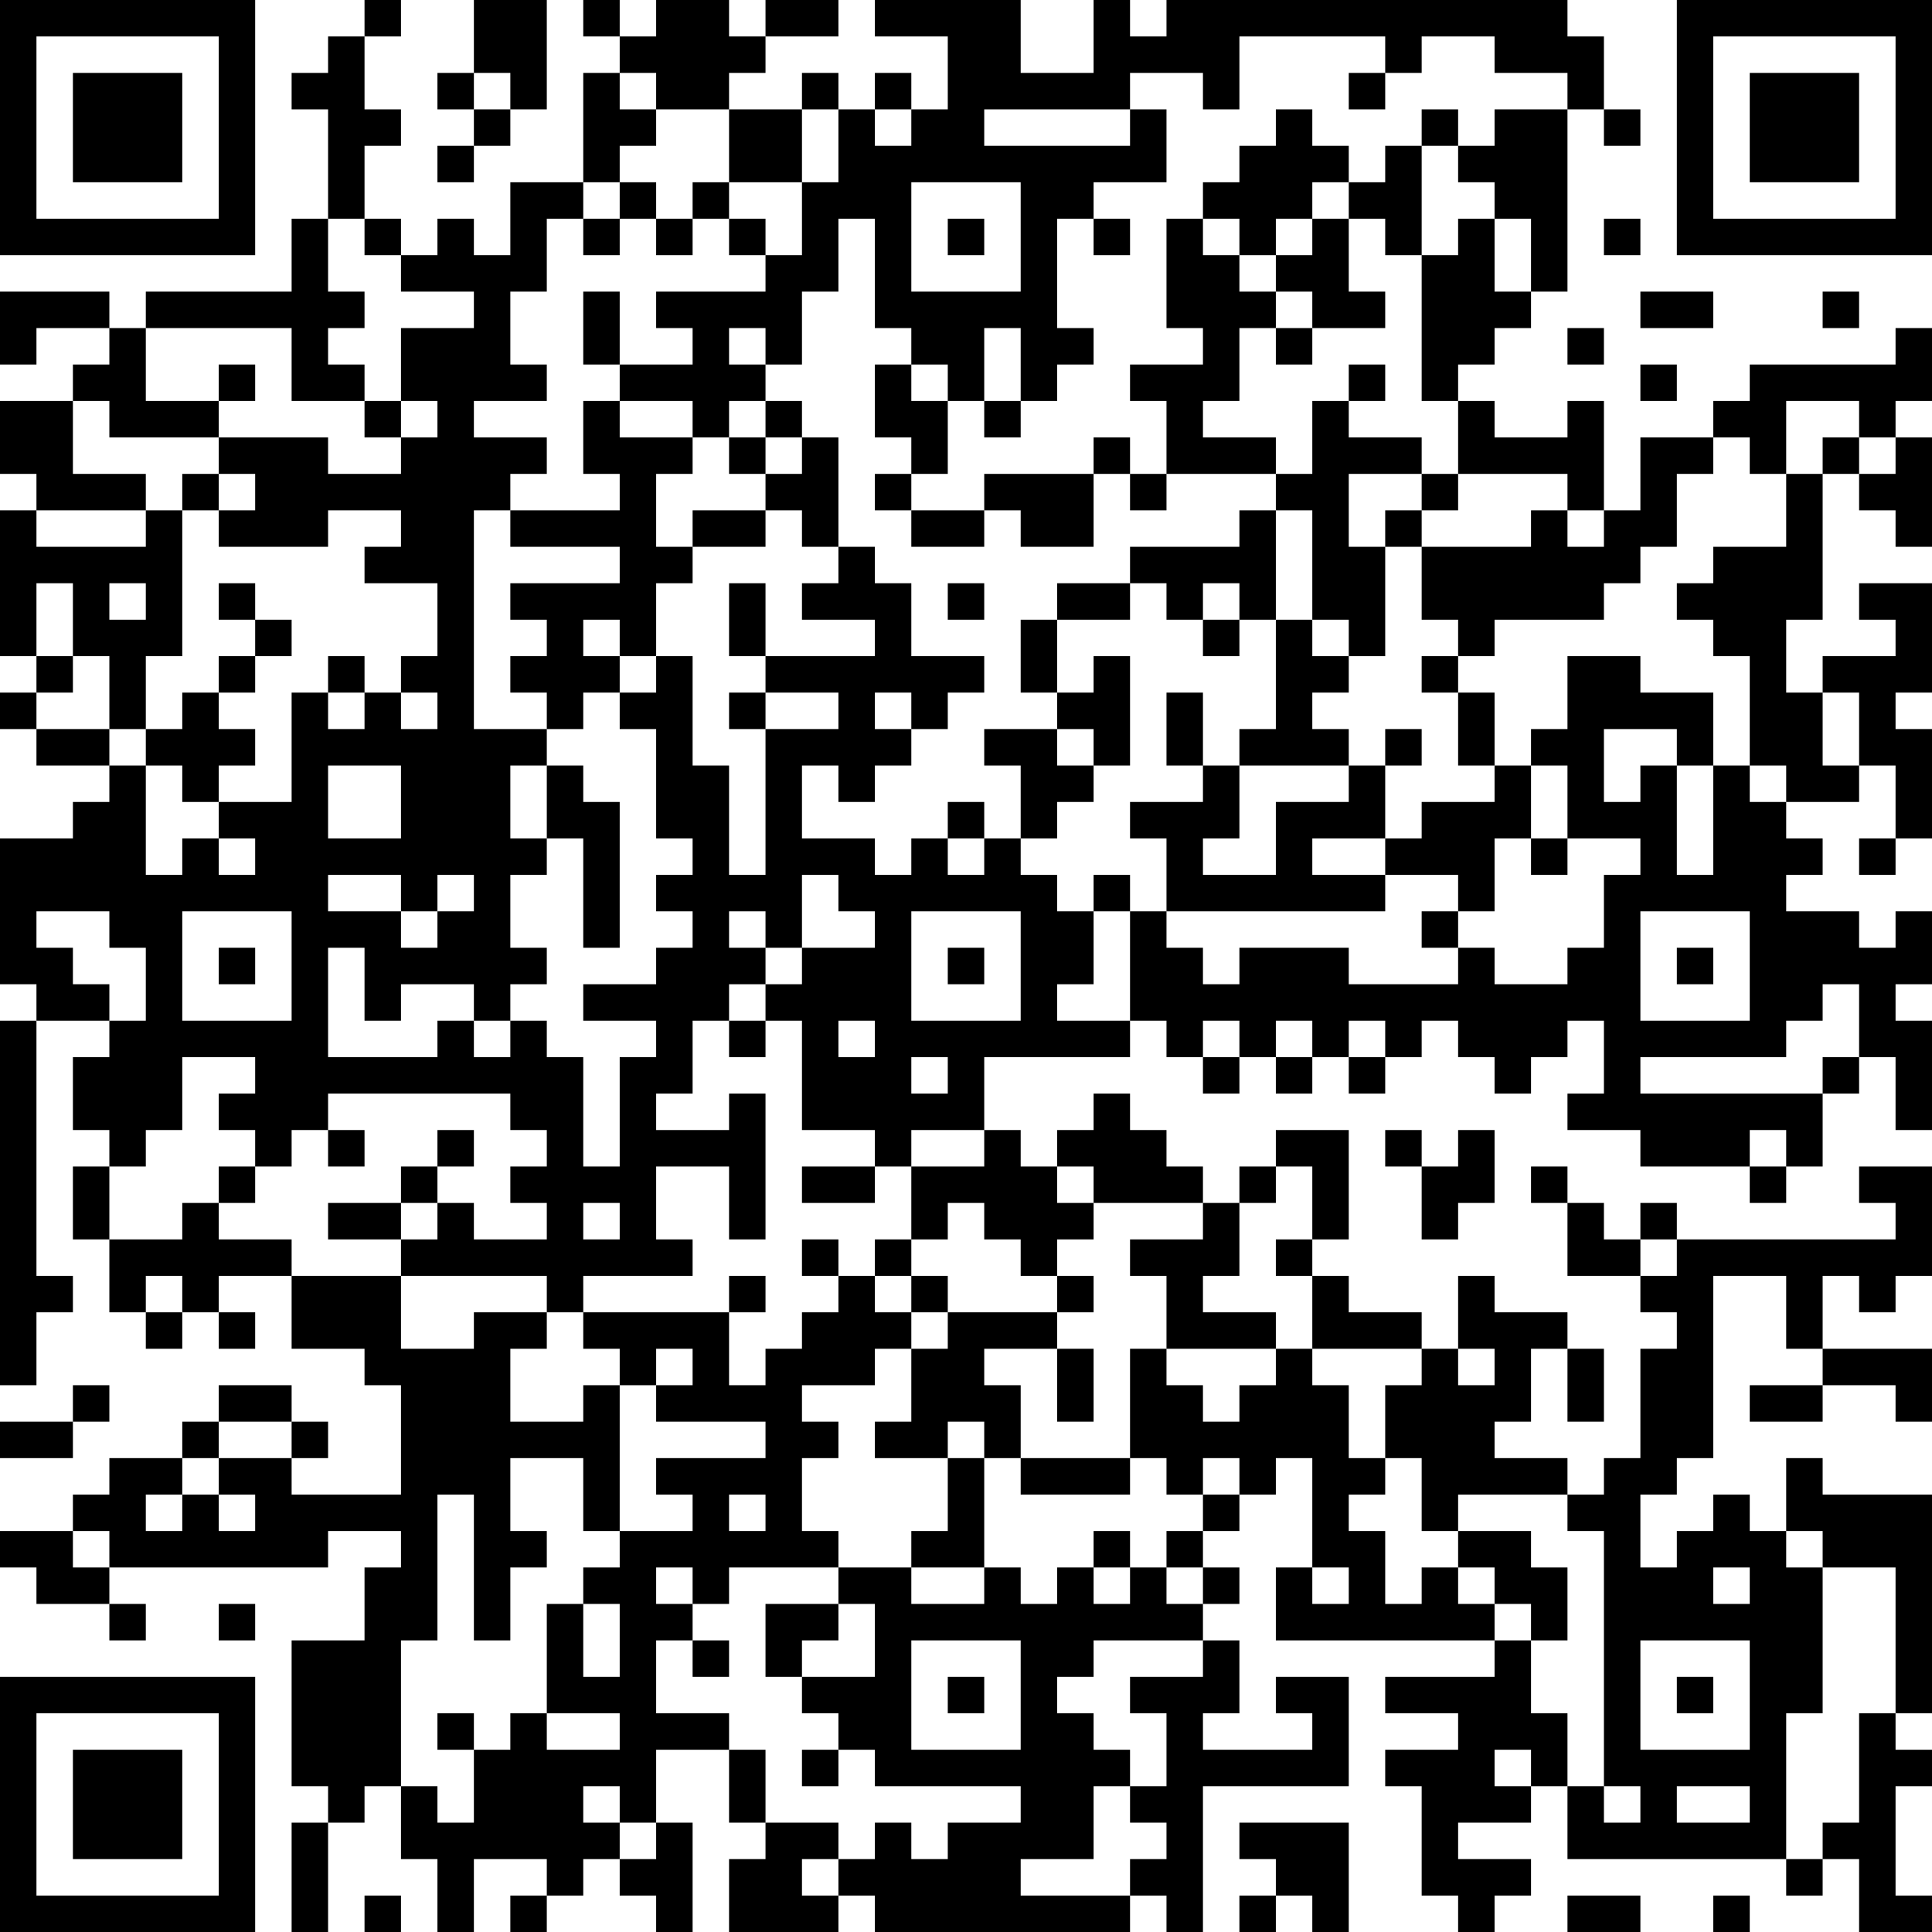 <?xml version="1.0" encoding="UTF-8"?>
<svg xmlns="http://www.w3.org/2000/svg" version="1.1" width="250" height="250" viewBox="0 0 250 250"><rect x="0" y="0" width="250" height="250" fill="#ffffff"/><g transform="scale(4.717)"><g transform="translate(0,0)"><path fill-rule="evenodd" d="M10 0L10 1L9 1L9 2L8 2L8 3L9 3L9 6L8 6L8 8L4 8L4 9L3 9L3 8L0 8L0 10L1 10L1 9L3 9L3 10L2 10L2 11L0 11L0 13L1 13L1 14L0 14L0 18L1 18L1 19L0 19L0 20L1 20L1 21L3 21L3 22L2 22L2 23L0 23L0 27L1 27L1 28L0 28L0 38L1 38L1 36L2 36L2 35L1 35L1 28L3 28L3 29L2 29L2 31L3 31L3 32L2 32L2 34L3 34L3 36L4 36L4 37L5 37L5 36L6 36L6 37L7 37L7 36L6 36L6 35L8 35L8 37L10 37L10 38L11 38L11 41L8 41L8 40L9 40L9 39L8 39L8 38L6 38L6 39L5 39L5 40L3 40L3 41L2 41L2 42L0 42L0 43L1 43L1 44L3 44L3 45L4 45L4 44L3 44L3 43L9 43L9 42L11 42L11 43L10 43L10 45L8 45L8 49L9 49L9 50L8 50L8 53L9 53L9 50L10 50L10 49L11 49L11 51L12 51L12 53L13 53L13 51L15 51L15 52L14 52L14 53L15 53L15 52L16 52L16 51L17 51L17 52L18 52L18 53L19 53L19 50L18 50L18 48L20 48L20 50L21 50L21 51L20 51L20 53L23 53L23 52L24 52L24 53L31 53L31 52L32 52L32 53L33 53L33 49L37 49L37 46L35 46L35 47L36 47L36 48L33 48L33 47L34 47L34 45L33 45L33 44L34 44L34 43L33 43L33 42L34 42L34 41L35 41L35 40L36 40L36 43L35 43L35 45L41 45L41 46L38 46L38 47L40 47L40 48L38 48L38 49L39 49L39 52L40 52L40 53L41 53L41 52L42 52L42 51L40 51L40 50L42 50L42 49L43 49L43 51L49 51L49 52L50 52L50 51L51 51L51 53L53 53L53 52L52 52L52 49L53 49L53 48L52 48L52 47L53 47L53 41L50 41L50 40L49 40L49 42L48 42L48 41L47 41L47 42L46 42L46 43L45 43L45 41L46 41L46 40L47 40L47 35L49 35L49 37L50 37L50 38L48 38L48 39L50 39L50 38L52 38L52 39L53 39L53 37L50 37L50 35L51 35L51 36L52 36L52 35L53 35L53 32L51 32L51 33L52 33L52 34L46 34L46 33L45 33L45 34L44 34L44 33L43 33L43 32L42 32L42 33L43 33L43 35L45 35L45 36L46 36L46 37L45 37L45 40L44 40L44 41L43 41L43 40L41 40L41 39L42 39L42 37L43 37L43 39L44 39L44 37L43 37L43 36L41 36L41 35L40 35L40 37L39 37L39 36L37 36L37 35L36 35L36 34L37 34L37 31L35 31L35 32L34 32L34 33L33 33L33 32L32 32L32 31L31 31L31 30L30 30L30 31L29 31L29 32L28 32L28 31L27 31L27 29L31 29L31 28L32 28L32 29L33 29L33 30L34 30L34 29L35 29L35 30L36 30L36 29L37 29L37 30L38 30L38 29L39 29L39 28L40 28L40 29L41 29L41 30L42 30L42 29L43 29L43 28L44 28L44 30L43 30L43 31L45 31L45 32L48 32L48 33L49 33L49 32L50 32L50 30L51 30L51 29L52 29L52 31L53 31L53 28L52 28L52 27L53 27L53 25L52 25L52 26L51 26L51 25L49 25L49 24L50 24L50 23L49 23L49 22L51 22L51 21L52 21L52 23L51 23L51 24L52 24L52 23L53 23L53 20L52 20L52 19L53 19L53 16L51 16L51 17L52 17L52 18L50 18L50 19L49 19L49 17L50 17L50 13L51 13L51 14L52 14L52 15L53 15L53 12L52 12L52 11L53 11L53 9L52 9L52 10L48 10L48 11L47 11L47 12L45 12L45 14L44 14L44 11L43 11L43 12L41 12L41 11L40 11L40 10L41 10L41 9L42 9L42 8L43 8L43 3L44 3L44 4L45 4L45 3L44 3L44 1L43 1L43 0L32 0L32 1L31 1L31 0L30 0L30 2L28 2L28 0L24 0L24 1L26 1L26 3L25 3L25 2L24 2L24 3L23 3L23 2L22 2L22 3L20 3L20 2L21 2L21 1L23 1L23 0L21 0L21 1L20 1L20 0L18 0L18 1L17 1L17 0L16 0L16 1L17 1L17 2L16 2L16 5L14 5L14 7L13 7L13 6L12 6L12 7L11 7L11 6L10 6L10 4L11 4L11 3L10 3L10 1L11 1L11 0ZM13 0L13 2L12 2L12 3L13 3L13 4L12 4L12 5L13 5L13 4L14 4L14 3L15 3L15 0ZM34 1L34 3L33 3L33 2L31 2L31 3L27 3L27 4L31 4L31 3L32 3L32 5L30 5L30 6L29 6L29 9L30 9L30 10L29 10L29 11L28 11L28 9L27 9L27 11L26 11L26 10L25 10L25 9L24 9L24 6L23 6L23 8L22 8L22 10L21 10L21 9L20 9L20 10L21 10L21 11L20 11L20 12L19 12L19 11L17 11L17 10L19 10L19 9L18 9L18 8L21 8L21 7L22 7L22 5L23 5L23 3L22 3L22 5L20 5L20 3L18 3L18 2L17 2L17 3L18 3L18 4L17 4L17 5L16 5L16 6L15 6L15 8L14 8L14 10L15 10L15 11L13 11L13 12L15 12L15 13L14 13L14 14L13 14L13 20L15 20L15 21L14 21L14 23L15 23L15 24L14 24L14 26L15 26L15 27L14 27L14 28L13 28L13 27L11 27L11 28L10 28L10 26L9 26L9 29L12 29L12 28L13 28L13 29L14 29L14 28L15 28L15 29L16 29L16 32L17 32L17 29L18 29L18 28L16 28L16 27L18 27L18 26L19 26L19 25L18 25L18 24L19 24L19 23L18 23L18 20L17 20L17 19L18 19L18 18L19 18L19 21L20 21L20 24L21 24L21 20L23 20L23 19L21 19L21 18L24 18L24 17L22 17L22 16L23 16L23 15L24 15L24 16L25 16L25 18L27 18L27 19L26 19L26 20L25 20L25 19L24 19L24 20L25 20L25 21L24 21L24 22L23 22L23 21L22 21L22 23L24 23L24 24L25 24L25 23L26 23L26 24L27 24L27 23L28 23L28 24L29 24L29 25L30 25L30 27L29 27L29 28L31 28L31 25L32 25L32 26L33 26L33 27L34 27L34 26L37 26L37 27L40 27L40 26L41 26L41 27L43 27L43 26L44 26L44 24L45 24L45 23L43 23L43 21L42 21L42 20L43 20L43 18L45 18L45 19L47 19L47 21L46 21L46 20L44 20L44 22L45 22L45 21L46 21L46 24L47 24L47 21L48 21L48 22L49 22L49 21L48 21L48 18L47 18L47 17L46 17L46 16L47 16L47 15L49 15L49 13L50 13L50 12L51 12L51 13L52 13L52 12L51 12L51 11L49 11L49 13L48 13L48 12L47 12L47 13L46 13L46 15L45 15L45 16L44 16L44 17L41 17L41 18L40 18L40 17L39 17L39 15L42 15L42 14L43 14L43 15L44 15L44 14L43 14L43 13L40 13L40 11L39 11L39 7L40 7L40 6L41 6L41 8L42 8L42 6L41 6L41 5L40 5L40 4L41 4L41 3L43 3L43 2L41 2L41 1L39 1L39 2L38 2L38 1ZM13 2L13 3L14 3L14 2ZM37 2L37 3L38 3L38 2ZM24 3L24 4L25 4L25 3ZM35 3L35 4L34 4L34 5L33 5L33 6L32 6L32 9L33 9L33 10L31 10L31 11L32 11L32 13L31 13L31 12L30 12L30 13L27 13L27 14L25 14L25 13L26 13L26 11L25 11L25 10L24 10L24 12L25 12L25 13L24 13L24 14L25 14L25 15L27 15L27 14L28 14L28 15L30 15L30 13L31 13L31 14L32 14L32 13L35 13L35 14L34 14L34 15L31 15L31 16L29 16L29 17L28 17L28 19L29 19L29 20L27 20L27 21L28 21L28 23L29 23L29 22L30 22L30 21L31 21L31 18L30 18L30 19L29 19L29 17L31 17L31 16L32 16L32 17L33 17L33 18L34 18L34 17L35 17L35 20L34 20L34 21L33 21L33 19L32 19L32 21L33 21L33 22L31 22L31 23L32 23L32 25L38 25L38 24L40 24L40 25L39 25L39 26L40 26L40 25L41 25L41 23L42 23L42 24L43 24L43 23L42 23L42 21L41 21L41 19L40 19L40 18L39 18L39 19L40 19L40 21L41 21L41 22L39 22L39 23L38 23L38 21L39 21L39 20L38 20L38 21L37 21L37 20L36 20L36 19L37 19L37 18L38 18L38 15L39 15L39 14L40 14L40 13L39 13L39 12L37 12L37 11L38 11L38 10L37 10L37 11L36 11L36 13L35 13L35 12L33 12L33 11L34 11L34 9L35 9L35 10L36 10L36 9L38 9L38 8L37 8L37 6L38 6L38 7L39 7L39 4L40 4L40 3L39 3L39 4L38 4L38 5L37 5L37 4L36 4L36 3ZM17 5L17 6L16 6L16 7L17 7L17 6L18 6L18 7L19 7L19 6L20 6L20 7L21 7L21 6L20 6L20 5L19 5L19 6L18 6L18 5ZM25 5L25 8L28 8L28 5ZM36 5L36 6L35 6L35 7L34 7L34 6L33 6L33 7L34 7L34 8L35 8L35 9L36 9L36 8L35 8L35 7L36 7L36 6L37 6L37 5ZM9 6L9 8L10 8L10 9L9 9L9 10L10 10L10 11L8 11L8 9L4 9L4 11L6 11L6 12L3 12L3 11L2 11L2 13L4 13L4 14L1 14L1 15L4 15L4 14L5 14L5 18L4 18L4 20L3 20L3 18L2 18L2 16L1 16L1 18L2 18L2 19L1 19L1 20L3 20L3 21L4 21L4 24L5 24L5 23L6 23L6 24L7 24L7 23L6 23L6 22L8 22L8 19L9 19L9 20L10 20L10 19L11 19L11 20L12 20L12 19L11 19L11 18L12 18L12 16L10 16L10 15L11 15L11 14L9 14L9 15L6 15L6 14L7 14L7 13L6 13L6 12L9 12L9 13L11 13L11 12L12 12L12 11L11 11L11 9L13 9L13 8L11 8L11 7L10 7L10 6ZM26 6L26 7L27 7L27 6ZM30 6L30 7L31 7L31 6ZM44 6L44 7L45 7L45 6ZM16 8L16 10L17 10L17 8ZM45 8L45 9L47 9L47 8ZM50 8L50 9L51 9L51 8ZM43 9L43 10L44 10L44 9ZM6 10L6 11L7 11L7 10ZM45 10L45 11L46 11L46 10ZM10 11L10 12L11 12L11 11ZM16 11L16 13L17 13L17 14L14 14L14 15L17 15L17 16L14 16L14 17L15 17L15 18L14 18L14 19L15 19L15 20L16 20L16 19L17 19L17 18L18 18L18 16L19 16L19 15L21 15L21 14L22 14L22 15L23 15L23 12L22 12L22 11L21 11L21 12L20 12L20 13L21 13L21 14L19 14L19 15L18 15L18 13L19 13L19 12L17 12L17 11ZM27 11L27 12L28 12L28 11ZM21 12L21 13L22 13L22 12ZM5 13L5 14L6 14L6 13ZM37 13L37 15L38 15L38 14L39 14L39 13ZM35 14L35 17L36 17L36 18L37 18L37 17L36 17L36 14ZM3 16L3 17L4 17L4 16ZM6 16L6 17L7 17L7 18L6 18L6 19L5 19L5 20L4 20L4 21L5 21L5 22L6 22L6 21L7 21L7 20L6 20L6 19L7 19L7 18L8 18L8 17L7 17L7 16ZM20 16L20 18L21 18L21 16ZM26 16L26 17L27 17L27 16ZM33 16L33 17L34 17L34 16ZM16 17L16 18L17 18L17 17ZM9 18L9 19L10 19L10 18ZM20 19L20 20L21 20L21 19ZM50 19L50 21L51 21L51 19ZM29 20L29 21L30 21L30 20ZM9 21L9 23L11 23L11 21ZM15 21L15 23L16 23L16 26L17 26L17 22L16 22L16 21ZM34 21L34 23L33 23L33 24L35 24L35 22L37 22L37 21ZM26 22L26 23L27 23L27 22ZM36 23L36 24L38 24L38 23ZM9 24L9 25L11 25L11 26L12 26L12 25L13 25L13 24L12 24L12 25L11 25L11 24ZM22 24L22 26L21 26L21 25L20 25L20 26L21 26L21 27L20 27L20 28L19 28L19 30L18 30L18 31L20 31L20 30L21 30L21 34L20 34L20 32L18 32L18 34L19 34L19 35L16 35L16 36L15 36L15 35L11 35L11 34L12 34L12 33L13 33L13 34L15 34L15 33L14 33L14 32L15 32L15 31L14 31L14 30L9 30L9 31L8 31L8 32L7 32L7 31L6 31L6 30L7 30L7 29L5 29L5 31L4 31L4 32L3 32L3 34L5 34L5 33L6 33L6 34L8 34L8 35L11 35L11 37L13 37L13 36L15 36L15 37L14 37L14 39L16 39L16 38L17 38L17 42L16 42L16 40L14 40L14 42L15 42L15 43L14 43L14 45L13 45L13 41L12 41L12 45L11 45L11 49L12 49L12 50L13 50L13 48L14 48L14 47L15 47L15 48L17 48L17 47L15 47L15 44L16 44L16 46L17 46L17 44L16 44L16 43L17 43L17 42L19 42L19 41L18 41L18 40L21 40L21 39L18 39L18 38L19 38L19 37L18 37L18 38L17 38L17 37L16 37L16 36L20 36L20 38L21 38L21 37L22 37L22 36L23 36L23 35L24 35L24 36L25 36L25 37L24 37L24 38L22 38L22 39L23 39L23 40L22 40L22 42L23 42L23 43L20 43L20 44L19 44L19 43L18 43L18 44L19 44L19 45L18 45L18 47L20 47L20 48L21 48L21 50L23 50L23 51L22 51L22 52L23 52L23 51L24 51L24 50L25 50L25 51L26 51L26 50L28 50L28 49L24 49L24 48L23 48L23 47L22 47L22 46L24 46L24 44L23 44L23 43L25 43L25 44L27 44L27 43L28 43L28 44L29 44L29 43L30 43L30 44L31 44L31 43L32 43L32 44L33 44L33 43L32 43L32 42L33 42L33 41L34 41L34 40L33 40L33 41L32 41L32 40L31 40L31 37L32 37L32 38L33 38L33 39L34 39L34 38L35 38L35 37L36 37L36 38L37 38L37 40L38 40L38 41L37 41L37 42L38 42L38 44L39 44L39 43L40 43L40 44L41 44L41 45L42 45L42 47L43 47L43 49L44 49L44 50L45 50L45 49L44 49L44 42L43 42L43 41L40 41L40 42L39 42L39 40L38 40L38 38L39 38L39 37L36 37L36 35L35 35L35 34L36 34L36 32L35 32L35 33L34 33L34 35L33 35L33 36L35 36L35 37L32 37L32 35L31 35L31 34L33 34L33 33L30 33L30 32L29 32L29 33L30 33L30 34L29 34L29 35L28 35L28 34L27 34L27 33L26 33L26 34L25 34L25 32L27 32L27 31L25 31L25 32L24 32L24 31L22 31L22 28L21 28L21 27L22 27L22 26L24 26L24 25L23 25L23 24ZM30 24L30 25L31 25L31 24ZM1 25L1 26L2 26L2 27L3 27L3 28L4 28L4 26L3 26L3 25ZM5 25L5 28L8 28L8 25ZM25 25L25 28L28 28L28 25ZM45 25L45 28L48 28L48 25ZM6 26L6 27L7 27L7 26ZM26 26L26 27L27 27L27 26ZM46 26L46 27L47 27L47 26ZM50 27L50 28L49 28L49 29L45 29L45 30L50 30L50 29L51 29L51 27ZM20 28L20 29L21 29L21 28ZM23 28L23 29L24 29L24 28ZM33 28L33 29L34 29L34 28ZM35 28L35 29L36 29L36 28ZM37 28L37 29L38 29L38 28ZM25 29L25 30L26 30L26 29ZM9 31L9 32L10 32L10 31ZM12 31L12 32L11 32L11 33L9 33L9 34L11 34L11 33L12 33L12 32L13 32L13 31ZM38 31L38 32L39 32L39 34L40 34L40 33L41 33L41 31L40 31L40 32L39 32L39 31ZM48 31L48 32L49 32L49 31ZM6 32L6 33L7 33L7 32ZM22 32L22 33L24 33L24 32ZM16 33L16 34L17 34L17 33ZM22 34L22 35L23 35L23 34ZM24 34L24 35L25 35L25 36L26 36L26 37L25 37L25 39L24 39L24 40L26 40L26 42L25 42L25 43L27 43L27 40L28 40L28 41L31 41L31 40L28 40L28 38L27 38L27 37L29 37L29 39L30 39L30 37L29 37L29 36L30 36L30 35L29 35L29 36L26 36L26 35L25 35L25 34ZM45 34L45 35L46 35L46 34ZM4 35L4 36L5 36L5 35ZM20 35L20 36L21 36L21 35ZM40 37L40 38L41 38L41 37ZM2 38L2 39L0 39L0 40L2 40L2 39L3 39L3 38ZM6 39L6 40L5 40L5 41L4 41L4 42L5 42L5 41L6 41L6 42L7 42L7 41L6 41L6 40L8 40L8 39ZM26 39L26 40L27 40L27 39ZM20 41L20 42L21 42L21 41ZM2 42L2 43L3 43L3 42ZM30 42L30 43L31 43L31 42ZM40 42L40 43L41 43L41 44L42 44L42 45L43 45L43 43L42 43L42 42ZM49 42L49 43L50 43L50 47L49 47L49 51L50 51L50 50L51 50L51 47L52 47L52 43L50 43L50 42ZM36 43L36 44L37 44L37 43ZM47 43L47 44L48 44L48 43ZM6 44L6 45L7 45L7 44ZM21 44L21 46L22 46L22 45L23 45L23 44ZM19 45L19 46L20 46L20 45ZM25 45L25 48L28 48L28 45ZM30 45L30 46L29 46L29 47L30 47L30 48L31 48L31 49L30 49L30 51L28 51L28 52L31 52L31 51L32 51L32 50L31 50L31 49L32 49L32 47L31 47L31 46L33 46L33 45ZM45 45L45 48L48 48L48 45ZM26 46L26 47L27 47L27 46ZM46 46L46 47L47 47L47 46ZM12 47L12 48L13 48L13 47ZM22 48L22 49L23 49L23 48ZM41 48L41 49L42 49L42 48ZM16 49L16 50L17 50L17 51L18 51L18 50L17 50L17 49ZM46 49L46 50L48 50L48 49ZM34 50L34 51L35 51L35 52L34 52L34 53L35 53L35 52L36 52L36 53L37 53L37 50ZM10 52L10 53L11 53L11 52ZM43 52L43 53L45 53L45 52ZM47 52L47 53L48 53L48 52ZM0 0L0 7L7 7L7 0ZM1 1L1 6L6 6L6 1ZM2 2L2 5L5 5L5 2ZM46 0L46 7L53 7L53 0ZM47 1L47 6L52 6L52 1ZM48 2L48 5L51 5L51 2ZM0 46L0 53L7 53L7 46ZM1 47L1 52L6 52L6 47ZM2 48L2 51L5 51L5 48Z" fill="#000000"/></g></g></svg>
